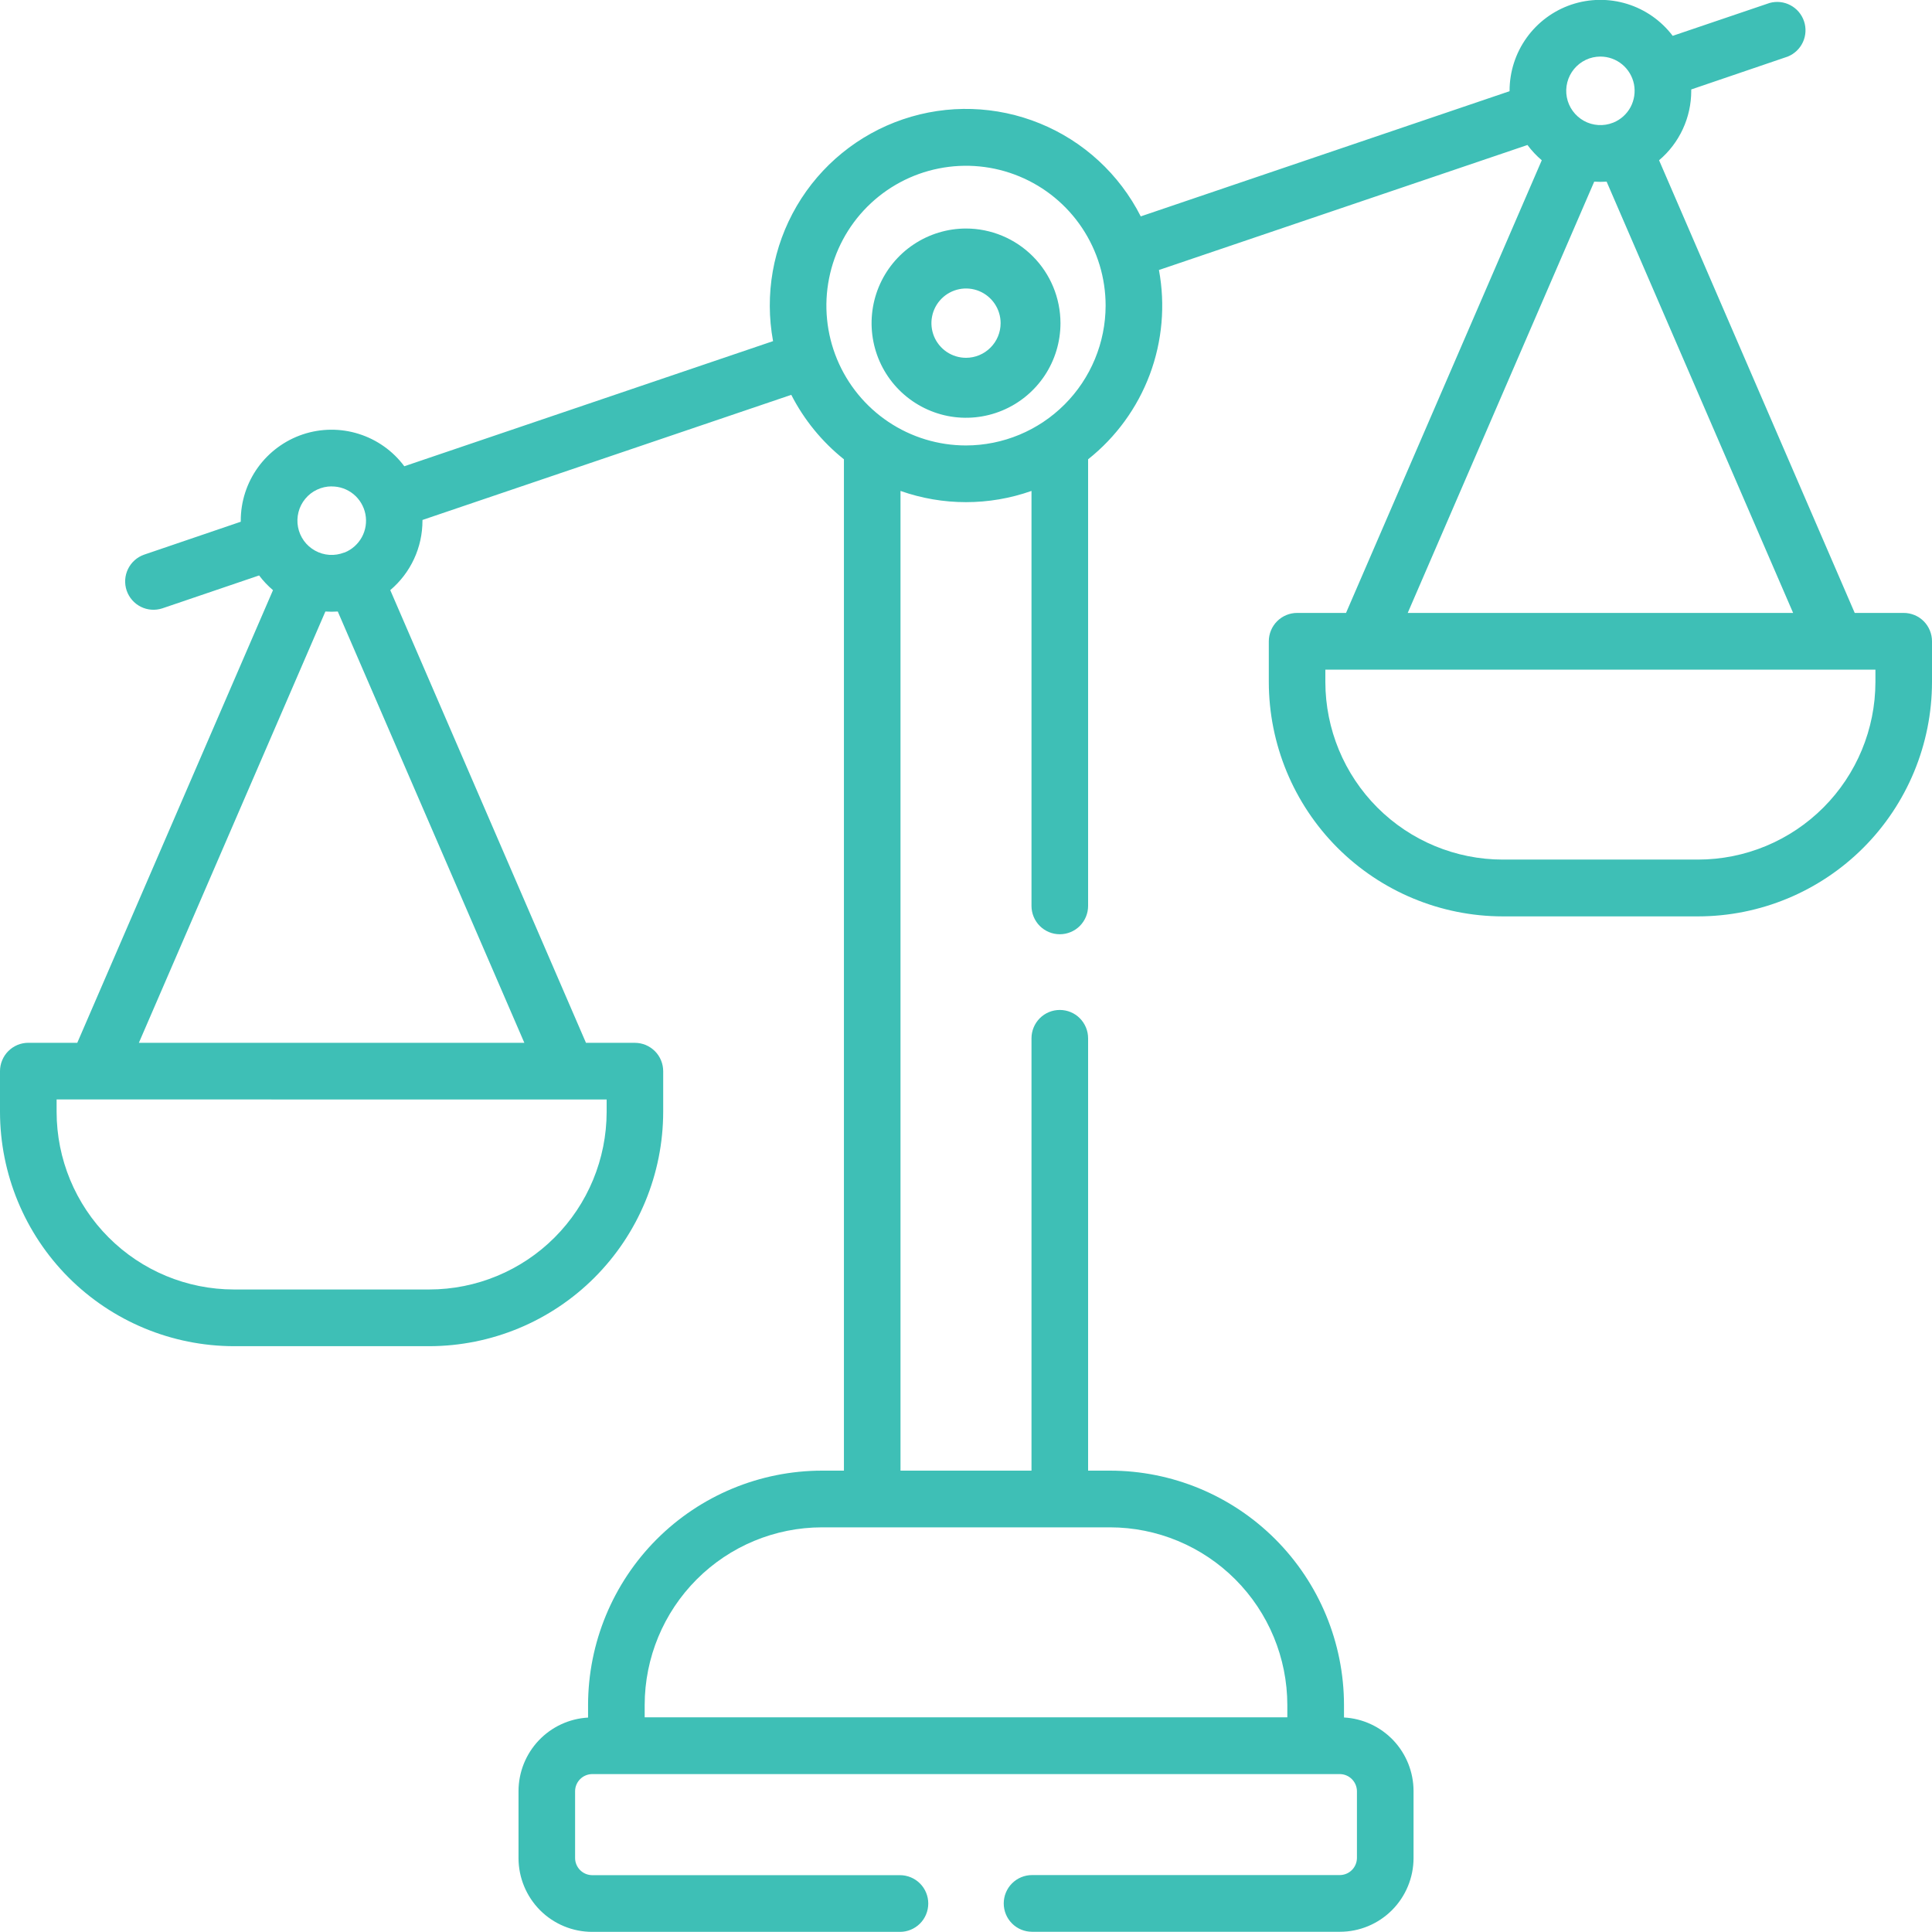<?xml version="1.0" encoding="UTF-8"?>
<svg xmlns="http://www.w3.org/2000/svg" width="60" height="60" viewBox="0 0 60 60" fill="none">
  <g id="svgexport-10">
    <g id="Group 7210">
      <g id="Group 7209">
        <path id="Path 8262" d="M59.122 19.035H57.6L51.524 4.977C51.837 4.713 52.089 4.382 52.261 4.01C52.434 3.638 52.523 3.232 52.523 2.822V2.778L55.523 1.756C55.731 1.671 55.898 1.511 55.992 1.306C56.085 1.102 56.097 0.87 56.025 0.658C55.953 0.445 55.803 0.268 55.605 0.163C55.407 0.057 55.176 0.032 54.96 0.091L51.947 1.113C51.59 0.642 51.095 0.295 50.53 0.121C49.966 -0.053 49.361 -0.045 48.801 0.143C48.242 0.332 47.755 0.692 47.411 1.172C47.066 1.653 46.881 2.229 46.881 2.821V2.832L35.427 6.72C34.764 5.412 33.652 4.387 32.296 3.834C30.94 3.28 29.43 3.234 28.043 3.705C26.656 4.176 25.485 5.131 24.744 6.396C24.003 7.662 23.742 9.152 24.008 10.594L12.556 14.48C12.202 14.004 11.707 13.653 11.141 13.475C10.576 13.297 9.969 13.302 9.407 13.489C8.845 13.677 8.356 14.037 8.009 14.518C7.663 14.999 7.476 15.578 7.477 16.171V16.203L4.477 17.225C4.258 17.301 4.078 17.461 3.976 17.67C3.874 17.878 3.859 18.119 3.933 18.339C4.008 18.559 4.166 18.74 4.373 18.844C4.581 18.948 4.82 18.965 5.041 18.893L8.047 17.871C8.173 18.039 8.318 18.192 8.478 18.328L2.4 32.385H0.879C0.763 32.385 0.649 32.408 0.542 32.452C0.436 32.497 0.339 32.562 0.257 32.644C0.175 32.725 0.111 32.823 0.067 32.93C0.022 33.037 -0 33.151 8.19187e-07 33.267V34.529C0.002 36.458 0.768 38.308 2.129 39.673C3.491 41.037 5.338 41.804 7.264 41.807H13.332C15.258 41.804 17.105 41.037 18.466 39.673C19.828 38.308 20.594 36.458 20.596 34.529V33.267C20.596 33.151 20.573 33.037 20.529 32.93C20.485 32.823 20.42 32.726 20.338 32.644C20.256 32.563 20.16 32.498 20.053 32.453C19.946 32.409 19.832 32.386 19.717 32.386H18.198L12.12 18.327C12.433 18.062 12.685 17.732 12.858 17.36C13.031 16.988 13.12 16.582 13.12 16.171V16.148L24.574 12.262C24.971 13.038 25.528 13.72 26.209 14.264V45.672H25.528C23.602 45.674 21.755 46.441 20.393 47.805C19.032 49.169 18.266 51.019 18.263 52.948V53.341C17.68 53.373 17.131 53.628 16.73 54.052C16.328 54.477 16.104 55.04 16.103 55.625V57.706C16.104 58.313 16.345 58.895 16.773 59.325C17.202 59.754 17.783 59.995 18.389 59.996H27.949C28.182 59.996 28.406 59.903 28.571 59.738C28.736 59.573 28.828 59.349 28.828 59.115C28.828 58.882 28.736 58.658 28.571 58.493C28.406 58.328 28.182 58.235 27.949 58.235H18.387C18.248 58.233 18.115 58.177 18.016 58.078C17.918 57.979 17.861 57.846 17.86 57.706V55.625C17.861 55.485 17.918 55.352 18.016 55.253C18.115 55.154 18.248 55.098 18.387 55.096H41.614C41.753 55.098 41.886 55.154 41.984 55.253C42.083 55.352 42.139 55.485 42.141 55.625V57.704C42.139 57.844 42.083 57.977 41.984 58.076C41.886 58.174 41.753 58.23 41.614 58.232H32.051C31.818 58.232 31.594 58.325 31.429 58.49C31.264 58.655 31.172 58.879 31.172 59.113C31.172 59.346 31.264 59.57 31.429 59.735C31.594 59.901 31.818 59.993 32.051 59.993H41.614C42.219 59.993 42.8 59.751 43.229 59.322C43.657 58.893 43.898 58.311 43.899 57.704V55.622C43.898 55.036 43.674 54.474 43.273 54.049C42.871 53.625 42.322 53.37 41.739 53.338V52.947C41.736 51.017 40.97 49.168 39.608 47.804C38.246 46.44 36.399 45.673 34.473 45.672H33.792V32.245C33.792 32.012 33.699 31.788 33.535 31.623C33.37 31.457 33.146 31.365 32.913 31.365C32.68 31.365 32.456 31.457 32.291 31.623C32.127 31.788 32.034 32.012 32.034 32.245V45.672H27.966V15.246C29.282 15.711 30.718 15.711 32.034 15.246V28.134C32.034 28.367 32.127 28.591 32.291 28.756C32.456 28.921 32.68 29.014 32.913 29.014C33.146 29.014 33.37 28.921 33.535 28.756C33.699 28.591 33.792 28.367 33.792 28.134V14.264C34.658 13.577 35.32 12.666 35.708 11.631C36.095 10.595 36.194 9.473 35.992 8.385L47.437 4.503C47.566 4.678 47.715 4.836 47.881 4.977L41.802 19.035H40.283C40.05 19.035 39.827 19.128 39.662 19.293C39.497 19.458 39.404 19.682 39.404 19.916V21.181C39.406 23.11 40.172 24.96 41.533 26.325C42.895 27.689 44.742 28.457 46.668 28.459H52.736C54.663 28.457 56.509 27.689 57.871 26.325C59.233 24.96 59.998 23.11 60 21.181V19.916C60 19.8 59.977 19.685 59.933 19.579C59.889 19.472 59.825 19.375 59.743 19.293C59.661 19.211 59.565 19.146 59.458 19.102C59.351 19.058 59.237 19.035 59.122 19.035ZM10.298 15.107C10.546 15.105 10.786 15.19 10.978 15.347C11.169 15.504 11.3 15.723 11.348 15.967C11.395 16.21 11.357 16.463 11.238 16.681C11.119 16.898 10.929 17.068 10.699 17.16H10.688C10.542 17.217 10.386 17.242 10.23 17.232C10.074 17.221 9.922 17.177 9.786 17.101C9.649 17.026 9.53 16.921 9.438 16.794C9.347 16.667 9.284 16.522 9.255 16.368C9.226 16.214 9.231 16.056 9.27 15.904C9.308 15.753 9.38 15.612 9.48 15.491C9.579 15.37 9.704 15.273 9.846 15.207C9.987 15.14 10.142 15.105 10.298 15.105V15.107ZM18.84 34.146V34.531C18.838 35.993 18.258 37.396 17.225 38.43C16.192 39.464 14.792 40.045 13.332 40.046H7.264C5.804 40.045 4.404 39.463 3.372 38.428C2.339 37.394 1.759 35.992 1.758 34.529V34.144L18.84 34.146ZM16.284 32.385H4.313L10.105 18.991C10.233 19 10.362 19 10.49 18.991L16.284 32.385ZM34.473 47.433C35.933 47.434 37.332 48.016 38.364 49.05C39.396 50.084 39.977 51.486 39.979 52.948V53.332H20.021V52.948C20.023 51.486 20.604 50.084 21.636 49.05C22.668 48.016 24.067 47.434 25.527 47.433H34.473ZM30 13.834C29.142 13.834 28.304 13.579 27.591 13.102C26.878 12.625 26.323 11.947 25.994 11.153C25.666 10.359 25.58 9.486 25.748 8.644C25.915 7.801 26.328 7.027 26.934 6.42C27.541 5.813 28.313 5.399 29.154 5.232C29.995 5.064 30.867 5.15 31.659 5.479C32.451 5.807 33.129 6.364 33.605 7.078C34.081 7.792 34.336 8.632 34.336 9.491C34.334 10.642 33.876 11.746 33.063 12.56C32.251 13.374 31.149 13.832 30 13.834ZM49.702 1.757C49.949 1.757 50.187 1.843 50.377 1.999C50.567 2.156 50.697 2.374 50.745 2.616C50.792 2.858 50.754 3.11 50.638 3.327C50.521 3.544 50.332 3.714 50.104 3.807L50.092 3.811C49.947 3.869 49.791 3.893 49.635 3.883C49.479 3.873 49.327 3.829 49.19 3.753C49.053 3.677 48.935 3.572 48.843 3.446C48.751 3.319 48.688 3.174 48.659 3.02C48.63 2.866 48.635 2.708 48.674 2.556C48.713 2.404 48.785 2.263 48.884 2.143C48.984 2.022 49.109 1.925 49.25 1.858C49.392 1.791 49.546 1.757 49.702 1.757ZM49.51 5.641C49.638 5.65 49.767 5.65 49.895 5.641L55.687 19.035H43.718L49.51 5.641ZM58.243 21.181C58.241 22.643 57.66 24.045 56.628 25.078C55.596 26.112 54.196 26.694 52.736 26.695H46.668C45.208 26.694 43.808 26.113 42.775 25.079C41.743 24.045 41.162 22.643 41.16 21.181V20.796H58.243V21.181Z" fill="#3EBFB6"></path>
      </g>
    </g>
    <g id="Group 7212">
      <g id="Group 7211">
        <path id="Path 8263" d="M30.001 7.097C29.421 7.097 28.854 7.27 28.371 7.593C27.889 7.915 27.513 8.374 27.291 8.911C27.069 9.448 27.011 10.039 27.124 10.609C27.237 11.179 27.516 11.703 27.927 12.114C28.337 12.524 28.86 12.804 29.428 12.918C29.997 13.031 30.587 12.973 31.123 12.75C31.659 12.528 32.117 12.151 32.44 11.668C32.762 11.185 32.934 10.617 32.934 10.036C32.933 9.257 32.624 8.51 32.074 7.959C31.524 7.408 30.779 7.098 30.001 7.097ZM30.001 11.112C29.788 11.112 29.581 11.049 29.404 10.931C29.227 10.812 29.089 10.644 29.008 10.448C28.927 10.251 28.905 10.035 28.947 9.826C28.988 9.617 29.091 9.425 29.241 9.275C29.391 9.124 29.583 9.022 29.791 8.98C30 8.938 30.216 8.96 30.412 9.041C30.608 9.123 30.776 9.261 30.894 9.438C31.012 9.615 31.075 9.823 31.075 10.036C31.075 10.321 30.962 10.595 30.76 10.796C30.559 10.998 30.286 11.112 30.001 11.112Z" fill="#3EBFB6"></path>
      </g>
    </g>
  </g>
</svg>

